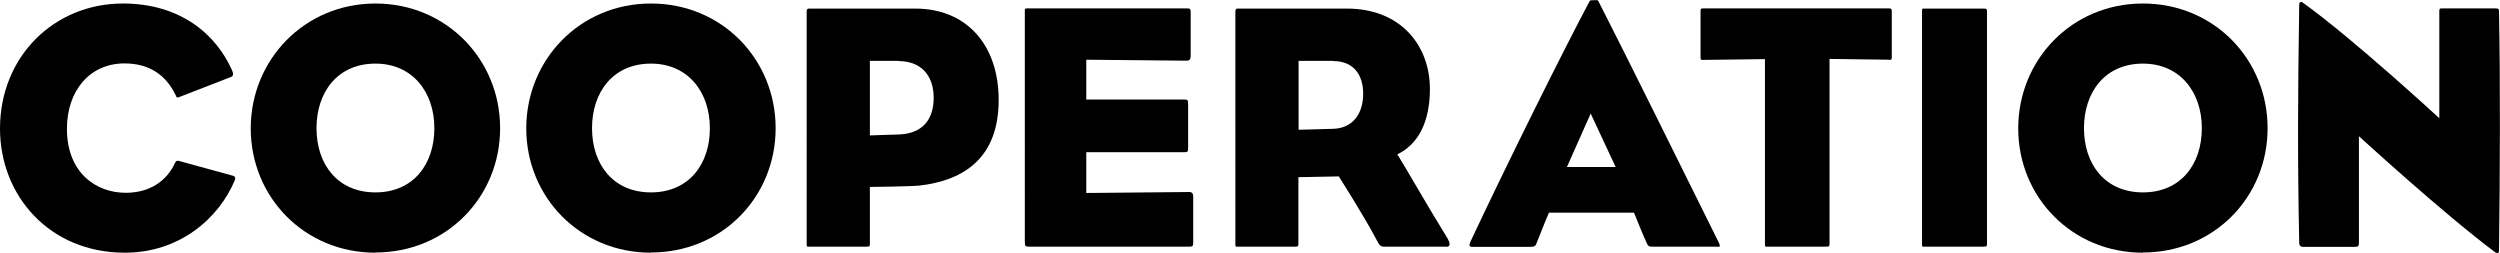 <?xml version="1.0" encoding="UTF-8"?><svg id="_レイヤー_2" xmlns="http://www.w3.org/2000/svg" viewBox="0 0 128.12 12.97"><g id="_レイヤー_1-2"><g><path d="M6.39,12.95C2.56,12.95,0,10.05,0,6.59,0,2.9,2.77,.18,6.3,.18c2.97,0,4.79,1.6,5.6,3.44,.09,.21,.02,.29-.05,.32l-2.68,1.04c-.11,.04-.13,0-.16-.09-.52-1.08-1.39-1.64-2.63-1.64-1.8,0-2.95,1.42-2.95,3.35,0,2.25,1.49,3.28,3.01,3.28,1.22,0,2.09-.59,2.52-1.51,.05-.09,.07-.16,.22-.12l2.7,.74c.18,.04,.2,.12,.16,.23-.81,1.96-2.83,3.73-5.64,3.73Z"/><path d="M19.24,12.95c-3.64,0-6.39-2.85-6.39-6.37S15.61,.18,19.24,.18s6.39,2.86,6.39,6.39-2.75,6.37-6.39,6.37Zm0-9.69c-1.94,0-3.02,1.46-3.02,3.31s1.08,3.29,3.02,3.29,3.02-1.44,3.02-3.29-1.12-3.31-3.02-3.31Z"/><path d="M33.36,12.95c-3.64,0-6.39-2.85-6.39-6.37S29.72,.18,33.36,.18s6.39,2.86,6.39,6.39-2.75,6.37-6.39,6.37Zm0-9.69c-1.94,0-3.02,1.46-3.02,3.31s1.08,3.29,3.02,3.29,3.02-1.44,3.02-3.29-1.12-3.31-3.02-3.31Z"/><path d="M47.14,9.51c-.52,.05-2.56,.07-2.56,.07v2.9c0,.14-.02,.16-.16,.16h-2.92c-.16,0-.16,.02-.16-.16V.6c0-.18,.09-.16,.16-.16h5.4c2.68,0,4.28,1.91,4.28,4.68,0,2.95-1.75,4.12-4.05,4.39Zm-1.08-6.39h-1.48v3.82l1.51-.05c1.26-.05,1.76-.85,1.76-1.87,0-1.21-.7-1.89-1.8-1.89Z"/><path d="M60.95,12.64h-8.23c-.18,0-.2-.04-.2-.25V.61c0-.16-.02-.18,.16-.18h8.14c.18,0,.2,.02,.2,.23V2.86c0,.16-.05,.25-.2,.25l-5.15-.05v2.04h5.04c.16,0,.18,.04,.18,.25v2.2c0,.22-.02,.25-.18,.25h-5.04v2.09l5.28-.05q.2,0,.2,.23v2.32c0,.22-.02,.25-.2,.25Z"/><path d="M74.11,12.64h-3.19c-.14,0-.22-.04-.38-.36-.61-1.17-1.93-3.24-1.93-3.24l-2.07,.04v3.4c0,.14-.02,.16-.14,.16h-2.95c-.14,0-.14,.02-.14-.16V.6c0-.18,.09-.16,.14-.16h5.58c2.77,0,4.25,1.91,4.25,4.12,0,1.66-.58,2.83-1.67,3.35,.47,.74,1.49,2.56,2.54,4.25,.22,.36,.16,.49-.04,.49Zm-5.78-9.52h-1.78v3.53l1.8-.05c.97-.04,1.51-.76,1.51-1.8,0-.96-.49-1.67-1.53-1.67Z"/><path d="M88,12.64h-3.37c-.09,0-.16-.02-.22-.14-.22-.48-.49-1.15-.67-1.6h-4.36c-.22,.5-.45,1.12-.63,1.55-.05,.14-.09,.2-.32,.2h-2.99c-.14,0-.16-.07-.09-.25,1.87-3.98,4.72-9.72,6.12-12.35,.02-.04,.11-.04,.22-.04s.2-.02,.22,.04c1.64,3.21,4.18,8.37,6.16,12.35,.11,.23,.09,.25-.07,.25Zm-6.48-6.82l-1.22,2.74h2.5l-1.28-2.74Z"/><path d="M96.84,3.06l-3.08-.04V12.48c0,.14-.02,.16-.16,.16h-2.97c-.18,0-.18,.02-.18-.16V3.03l-3.17,.04c-.13,0-.13-.02-.13-.13V.61c0-.14,0-.18,.14-.18h9.52c.13,0,.14,.04,.14,.18V2.94c0,.11-.02,.13-.13,.13Z"/><path d="M101.65,12.64h-2.99c-.16,0-.16,.02-.16-.16V.6c0-.18,0-.16,.16-.16h2.99c.16,0,.18,.02,.18,.16V12.48c0,.14-.02,.16-.18,.16Z"/><path d="M109.82,12.95c-3.64,0-6.39-2.85-6.39-6.37S106.18,.18,109.82,.18s6.39,2.86,6.39,6.39-2.75,6.37-6.39,6.37Zm0-9.69c-1.94,0-3.02,1.46-3.02,3.31s1.08,3.29,3.02,3.29,3.02-1.44,3.02-3.29-1.12-3.31-3.02-3.31Z"/><path d="M128.02,12.97s-.09,0-.16-.05c-2.72-2.04-6.97-5.94-6.97-5.94v5.51q0,.16-.16,.16h-2.72c-.13,0-.18-.11-.18-.18-.09-4.59-.07-7.46,0-12.21,0-.09,.02-.13,.05-.14,.04-.04,.09-.02,.14,.02,2.57,1.84,6.99,5.92,6.99,5.92V.65c0-.2,0-.22,.14-.22h2.74c.18,0,.18,.04,.18,.22,.07,3.51,.05,8.34,0,12.08,0,.13,0,.22-.05,.23Z"/></g></g></svg>